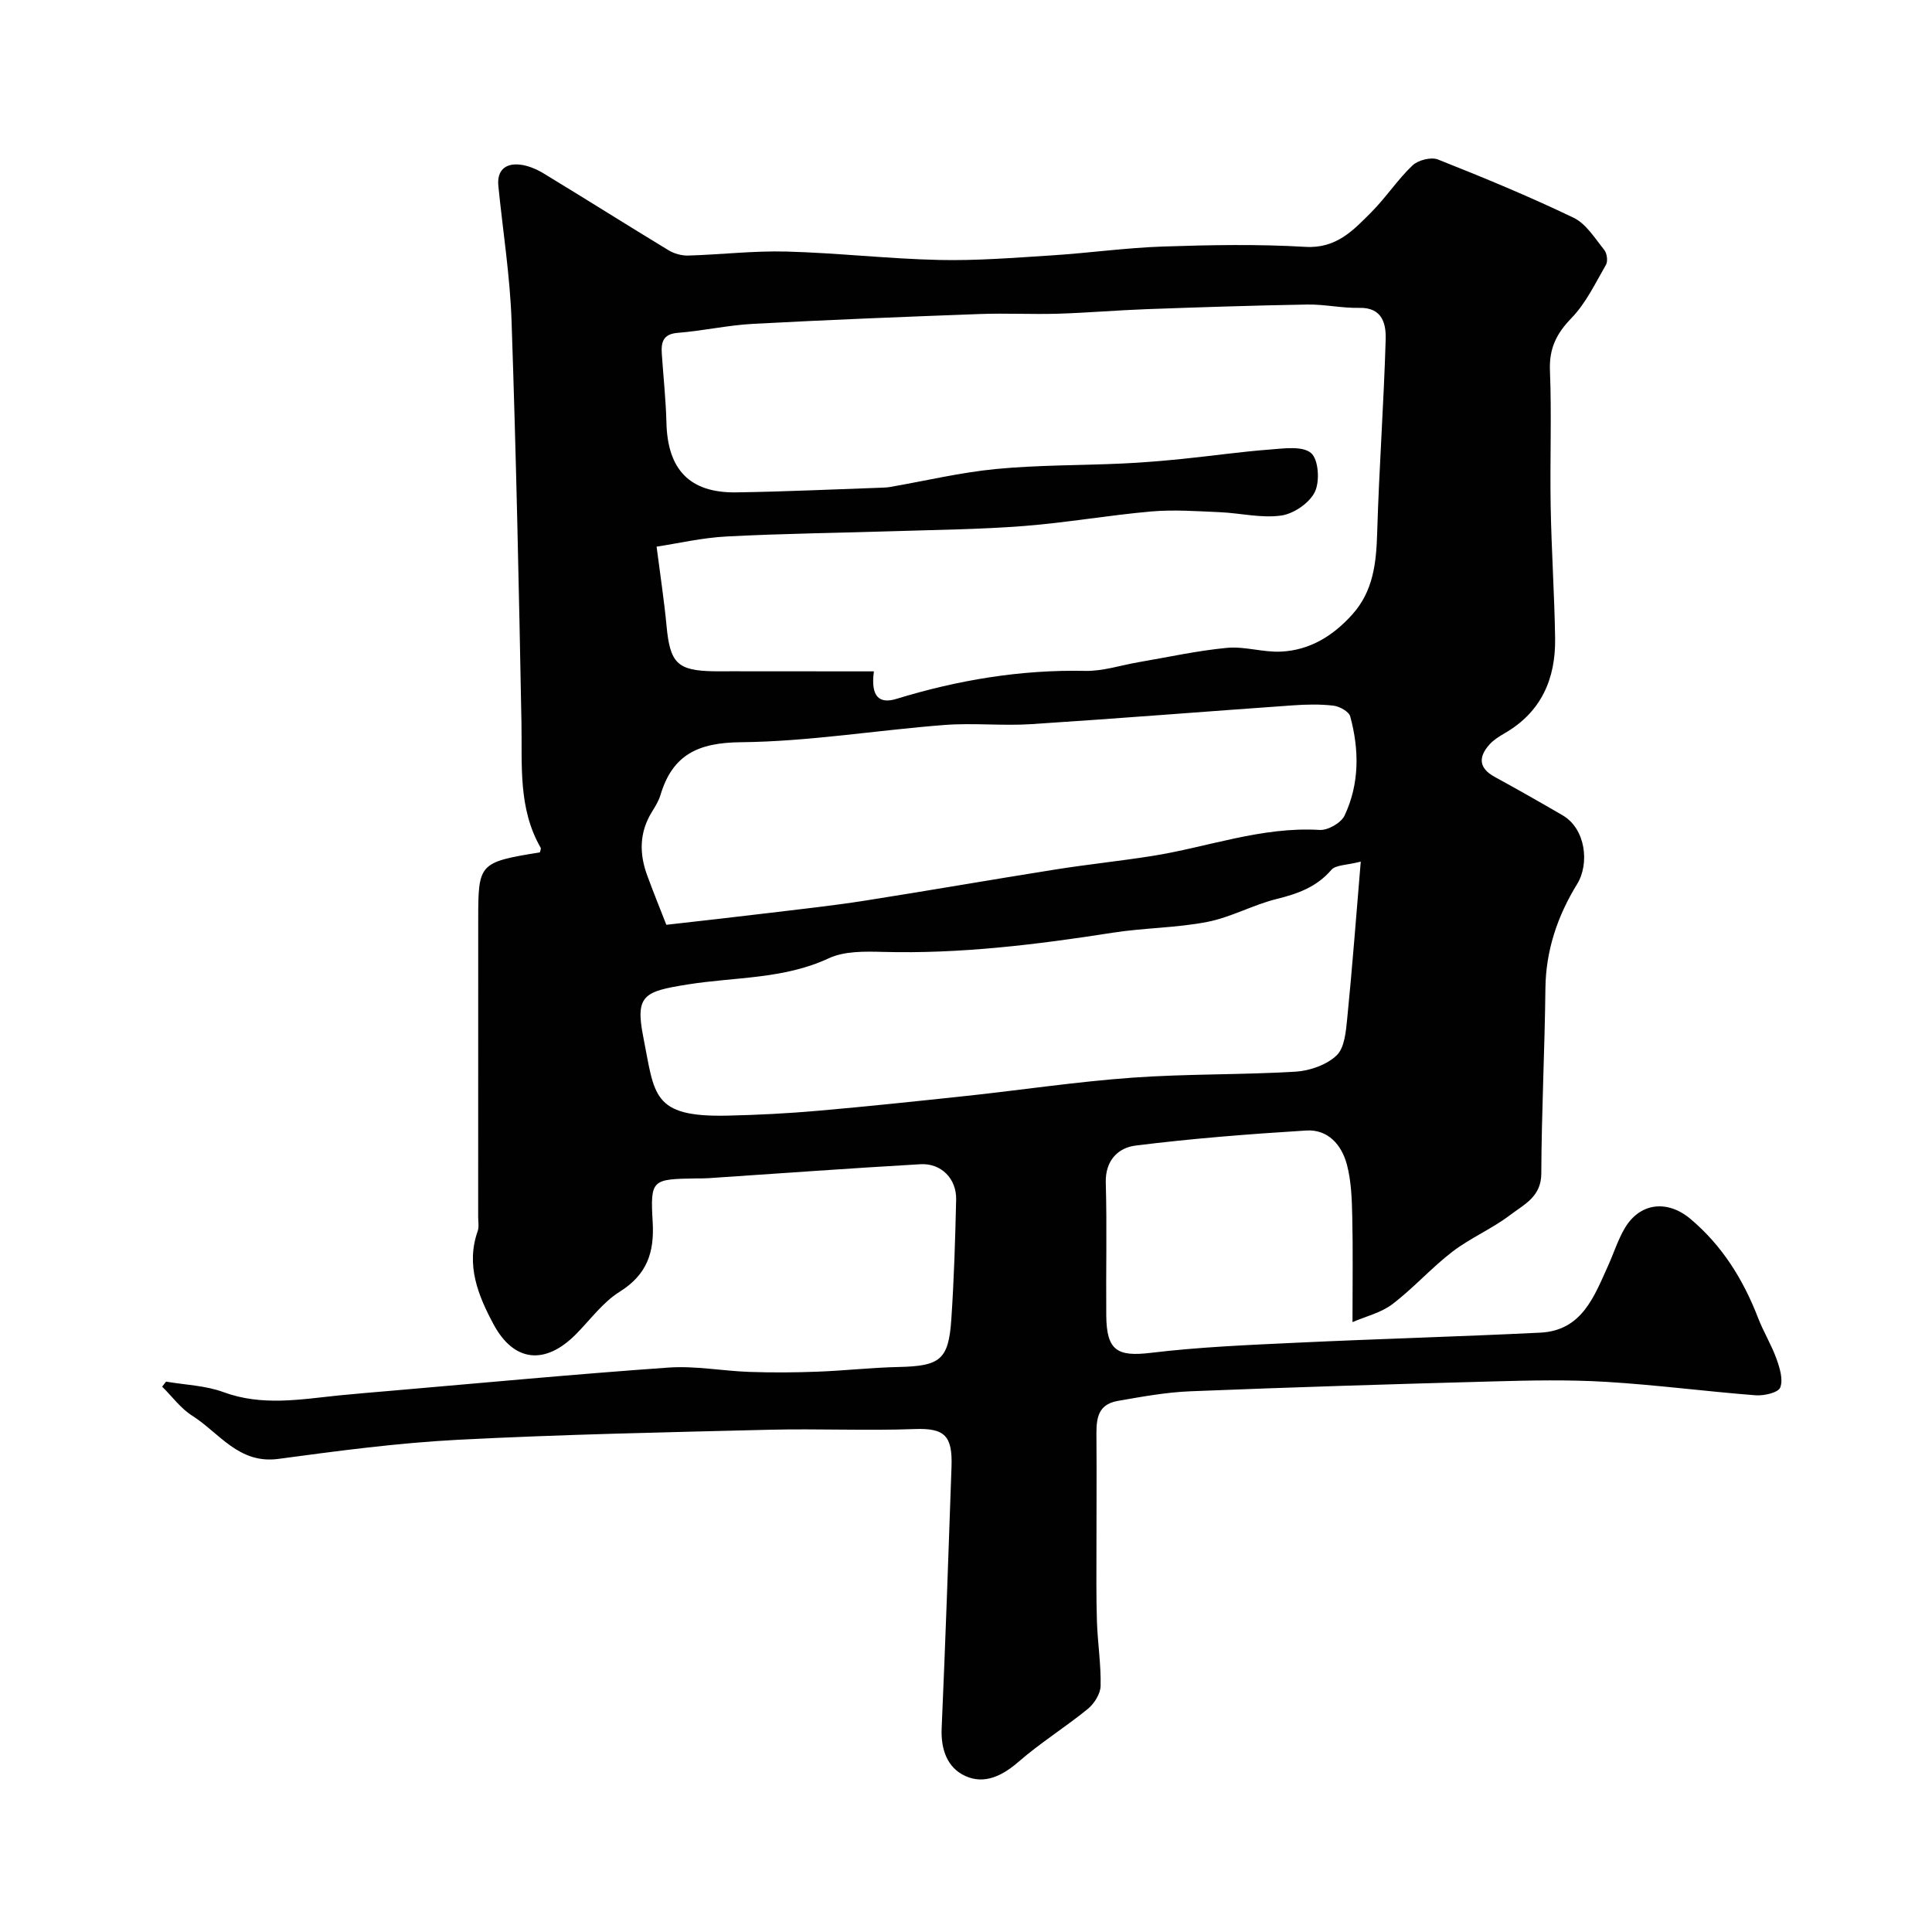 <svg enable-background="new 0 0 400 400" viewBox="0 0 400 400" xmlns="http://www.w3.org/2000/svg"><path d="m34.38 286.05c3.97.68 8.15.8 11.87 2.17 7.99 2.95 15.91 1.51 23.9.69 3.43-.35 6.86-.62 10.3-.92 19.32-1.66 38.64-3.49 57.98-4.85 5.54-.39 11.18.71 16.78.9 4.69.16 9.39.13 14.08-.05 5.6-.21 11.18-.85 16.78-.97 8.56-.19 10.33-1.48 10.89-9.87.56-8.25.81-16.52 1-24.79.1-4.3-3.08-7.57-7.39-7.32-14.64.84-29.27 1.91-43.91 2.89-.83.06-1.67.04-2.5.05-9.16.15-9.55.17-9.03 9.01.37 6.39-1.2 10.93-6.86 14.47-3.5 2.19-6.09 5.83-9.08 8.83-6.31 6.34-12.79 5.77-17.03-2.15-3.15-5.88-5.74-12.19-3.27-19.22.32-.9.11-1.98.11-2.98 0-20.53 0-41.06.01-61.59 0-11.63.18-11.82 12.77-13.88.06-.33.28-.74.15-.97-4.69-8.16-3.8-17.12-3.97-26-.52-27.7-1.1-55.41-2.05-83.1-.32-9.31-1.8-18.59-2.73-27.88-.32-3.24 1.43-4.75 4.43-4.44 1.71.18 3.49.94 4.98 1.85 8.64 5.24 17.18 10.64 25.82 15.88 1.17.71 2.73 1.14 4.1 1.1 6.77-.2 13.54-1.01 20.29-.83 10.54.28 21.06 1.5 31.6 1.74 7.75.18 15.54-.45 23.29-.94 7.71-.49 15.4-1.58 23.11-1.84 9.82-.33 19.69-.51 29.48.07 6.43.38 9.94-3.46 13.69-7.23 3-3.02 5.38-6.69 8.46-9.62 1.16-1.11 3.86-1.8 5.28-1.24 9.48 3.75 18.92 7.66 28.1 12.07 2.59 1.25 4.4 4.26 6.34 6.66.56.7.78 2.33.35 3.07-2.2 3.81-4.15 7.94-7.15 11.04-3.13 3.23-4.63 6.3-4.45 10.86.37 9.35-.02 18.73.15 28.1.16 9.1.78 18.2.92 27.3.13 8.4-2.85 15.32-10.48 19.71-1.12.65-2.28 1.38-3.13 2.33-2.31 2.6-2.21 4.88 1.11 6.69 4.72 2.58 9.4 5.24 14.05 7.95 4.81 2.8 5.6 10.04 3 14.25-4.05 6.58-6.48 13.72-6.56 21.64-.14 12.77-.8 25.53-.85 38.3-.02 4.82-3.62 6.41-6.44 8.56-3.74 2.85-8.21 4.73-11.94 7.58-4.37 3.35-8.08 7.56-12.46 10.89-2.36 1.79-5.52 2.53-8.25 3.71 0-8.12.11-15.01-.05-21.88-.08-3.6-.2-7.3-1.11-10.74-1.07-4.04-3.88-7.33-8.41-7.05-11.81.73-23.62 1.65-35.35 3.12-3.56.44-6.29 3.05-6.16 7.68.26 9.16.02 18.33.1 27.49.06 7.31 2.3 8.57 9.23 7.74 9.96-1.2 20.02-1.62 30.05-2.09 16.86-.8 33.73-1.26 50.59-2.09 8.63-.43 11.15-7.5 14.06-13.93 1.14-2.52 1.98-5.21 3.36-7.59 3.13-5.41 8.86-6.07 13.67-2.02 6.6 5.56 10.93 12.57 14 20.51 1.11 2.88 2.76 5.55 3.8 8.44.68 1.9 1.43 4.32.77 5.96-.43 1.07-3.36 1.73-5.09 1.6-10.32-.8-20.59-2.16-30.92-2.78-7.8-.47-15.66-.31-23.49-.09-20.87.56-41.74 1.2-62.6 2.04-5.05.2-10.09 1.13-15.08 2-4.64.81-4.4 4.51-4.38 8.07.06 7.36-.01 14.72 0 22.08 0 5.19-.07 10.38.1 15.56.15 4.44.86 8.88.76 13.3-.04 1.63-1.32 3.67-2.66 4.76-4.65 3.79-9.79 6.99-14.31 10.92-3.37 2.93-7.07 4.75-11 2.98-3.78-1.7-5.13-5.51-4.94-9.91.79-18.03 1.41-36.06 2.04-54.1.23-6.43-1.4-8.07-7.58-7.84-9.98.37-20-.1-29.99.14-21.54.53-43.08.97-64.6 2.08-12.43.65-24.84 2.29-37.19 3.96-8.23 1.11-12.23-5.39-17.84-8.94-2.39-1.51-4.17-3.99-6.23-6.02.26-.32.54-.68.81-1.04zm146.55-147.05c-.74 5.49 1.31 6.72 4.65 5.7 12.76-3.91 25.71-6.08 39.11-5.8 3.66.08 7.35-1.17 11.03-1.8 6.1-1.04 12.18-2.39 18.33-2.97 3.65-.34 7.44.95 11.13.78 5.98-.27 10.8-3.24 14.79-7.68 4.37-4.86 4.97-10.69 5.16-16.9.39-13.37 1.37-26.72 1.76-40.08.09-3.19-.67-6.62-5.46-6.51-3.59.08-7.19-.75-10.78-.69-11.1.19-22.19.56-33.28.96-6.1.22-12.19.75-18.29.94-5.36.16-10.74-.13-16.1.06-15.7.58-31.39 1.2-47.08 2.04-5.21.28-10.36 1.45-15.56 1.86-3.09.24-3.48 1.96-3.32 4.35.32 4.76.84 9.52.96 14.29.24 9.68 4.82 14.52 14.41 14.39 9.96-.14 19.91-.62 29.87-.96.66-.02 1.33-.04 1.98-.15 7.33-1.27 14.61-3.02 22-3.73 8.71-.84 17.51-.73 26.27-1.14 4.1-.19 8.2-.54 12.29-.95 6.04-.61 12.05-1.48 18.1-1.94 2.91-.22 6.76-.79 8.54.73 1.56 1.33 1.85 5.88.78 8.06-1.12 2.29-4.38 4.52-6.97 4.88-4.13.58-8.48-.52-12.75-.7-4.7-.2-9.44-.55-14.1-.15-8.81.77-17.55 2.32-26.36 3.01-8.9.7-17.85.78-26.78 1.07-11.59.37-23.2.49-34.78 1.1-5.09.26-10.13 1.44-14.54 2.11.79 6.15 1.58 11.26 2.06 16.39.72 7.72 2.23 9.28 9.76 9.41 1.17.02 2.33 0 3.5 0 9.71.02 19.45.02 29.67.02zm100.8 39.39c-2.93.76-5.19.66-6.1 1.72-3.08 3.58-6.98 4.94-11.37 6.03-4.86 1.21-9.41 3.78-14.3 4.73-6.41 1.25-13.06 1.22-19.53 2.23-15.81 2.47-31.63 4.42-47.69 3.98-3.74-.1-7.94-.18-11.17 1.33-9.36 4.36-19.49 3.85-29.24 5.42-8.92 1.43-10.87 2.16-9.15 10.84 2.39 11.97 1.67 16.66 17.42 16.31 6.27-.14 12.55-.46 18.79-1.01 10.29-.9 20.57-1.99 30.85-3.09 11.4-1.23 22.77-2.94 34.2-3.76 11.23-.81 22.53-.57 33.77-1.24 2.96-.18 6.45-1.4 8.52-3.37 1.67-1.6 1.93-5.01 2.2-7.68 1.05-10.47 1.83-20.95 2.8-32.44zm-143.77 13.08c7.63-.87 14.61-1.64 21.59-2.49 6.49-.78 13-1.49 19.45-2.5 13.18-2.07 26.33-4.37 39.51-6.46 6.61-1.05 13.28-1.74 19.9-2.78 11.59-1.82 22.78-6.14 34.83-5.41 1.7.1 4.42-1.46 5.14-2.98 3.1-6.58 3.05-13.6 1.17-20.52-.28-1.02-2.2-2.08-3.47-2.23-2.79-.33-5.66-.26-8.47-.06-18.05 1.27-36.08 2.72-54.14 3.89-5.97.38-12.01-.29-17.96.17-14.07 1.09-28.1 3.43-42.16 3.57-8.8.09-14.1 2.57-16.6 10.91-.37 1.24-1.08 2.39-1.77 3.5-2.63 4.25-2.65 8.67-.97 13.2 1.23 3.37 2.58 6.68 3.95 10.19z" fill="#010102"/></svg>